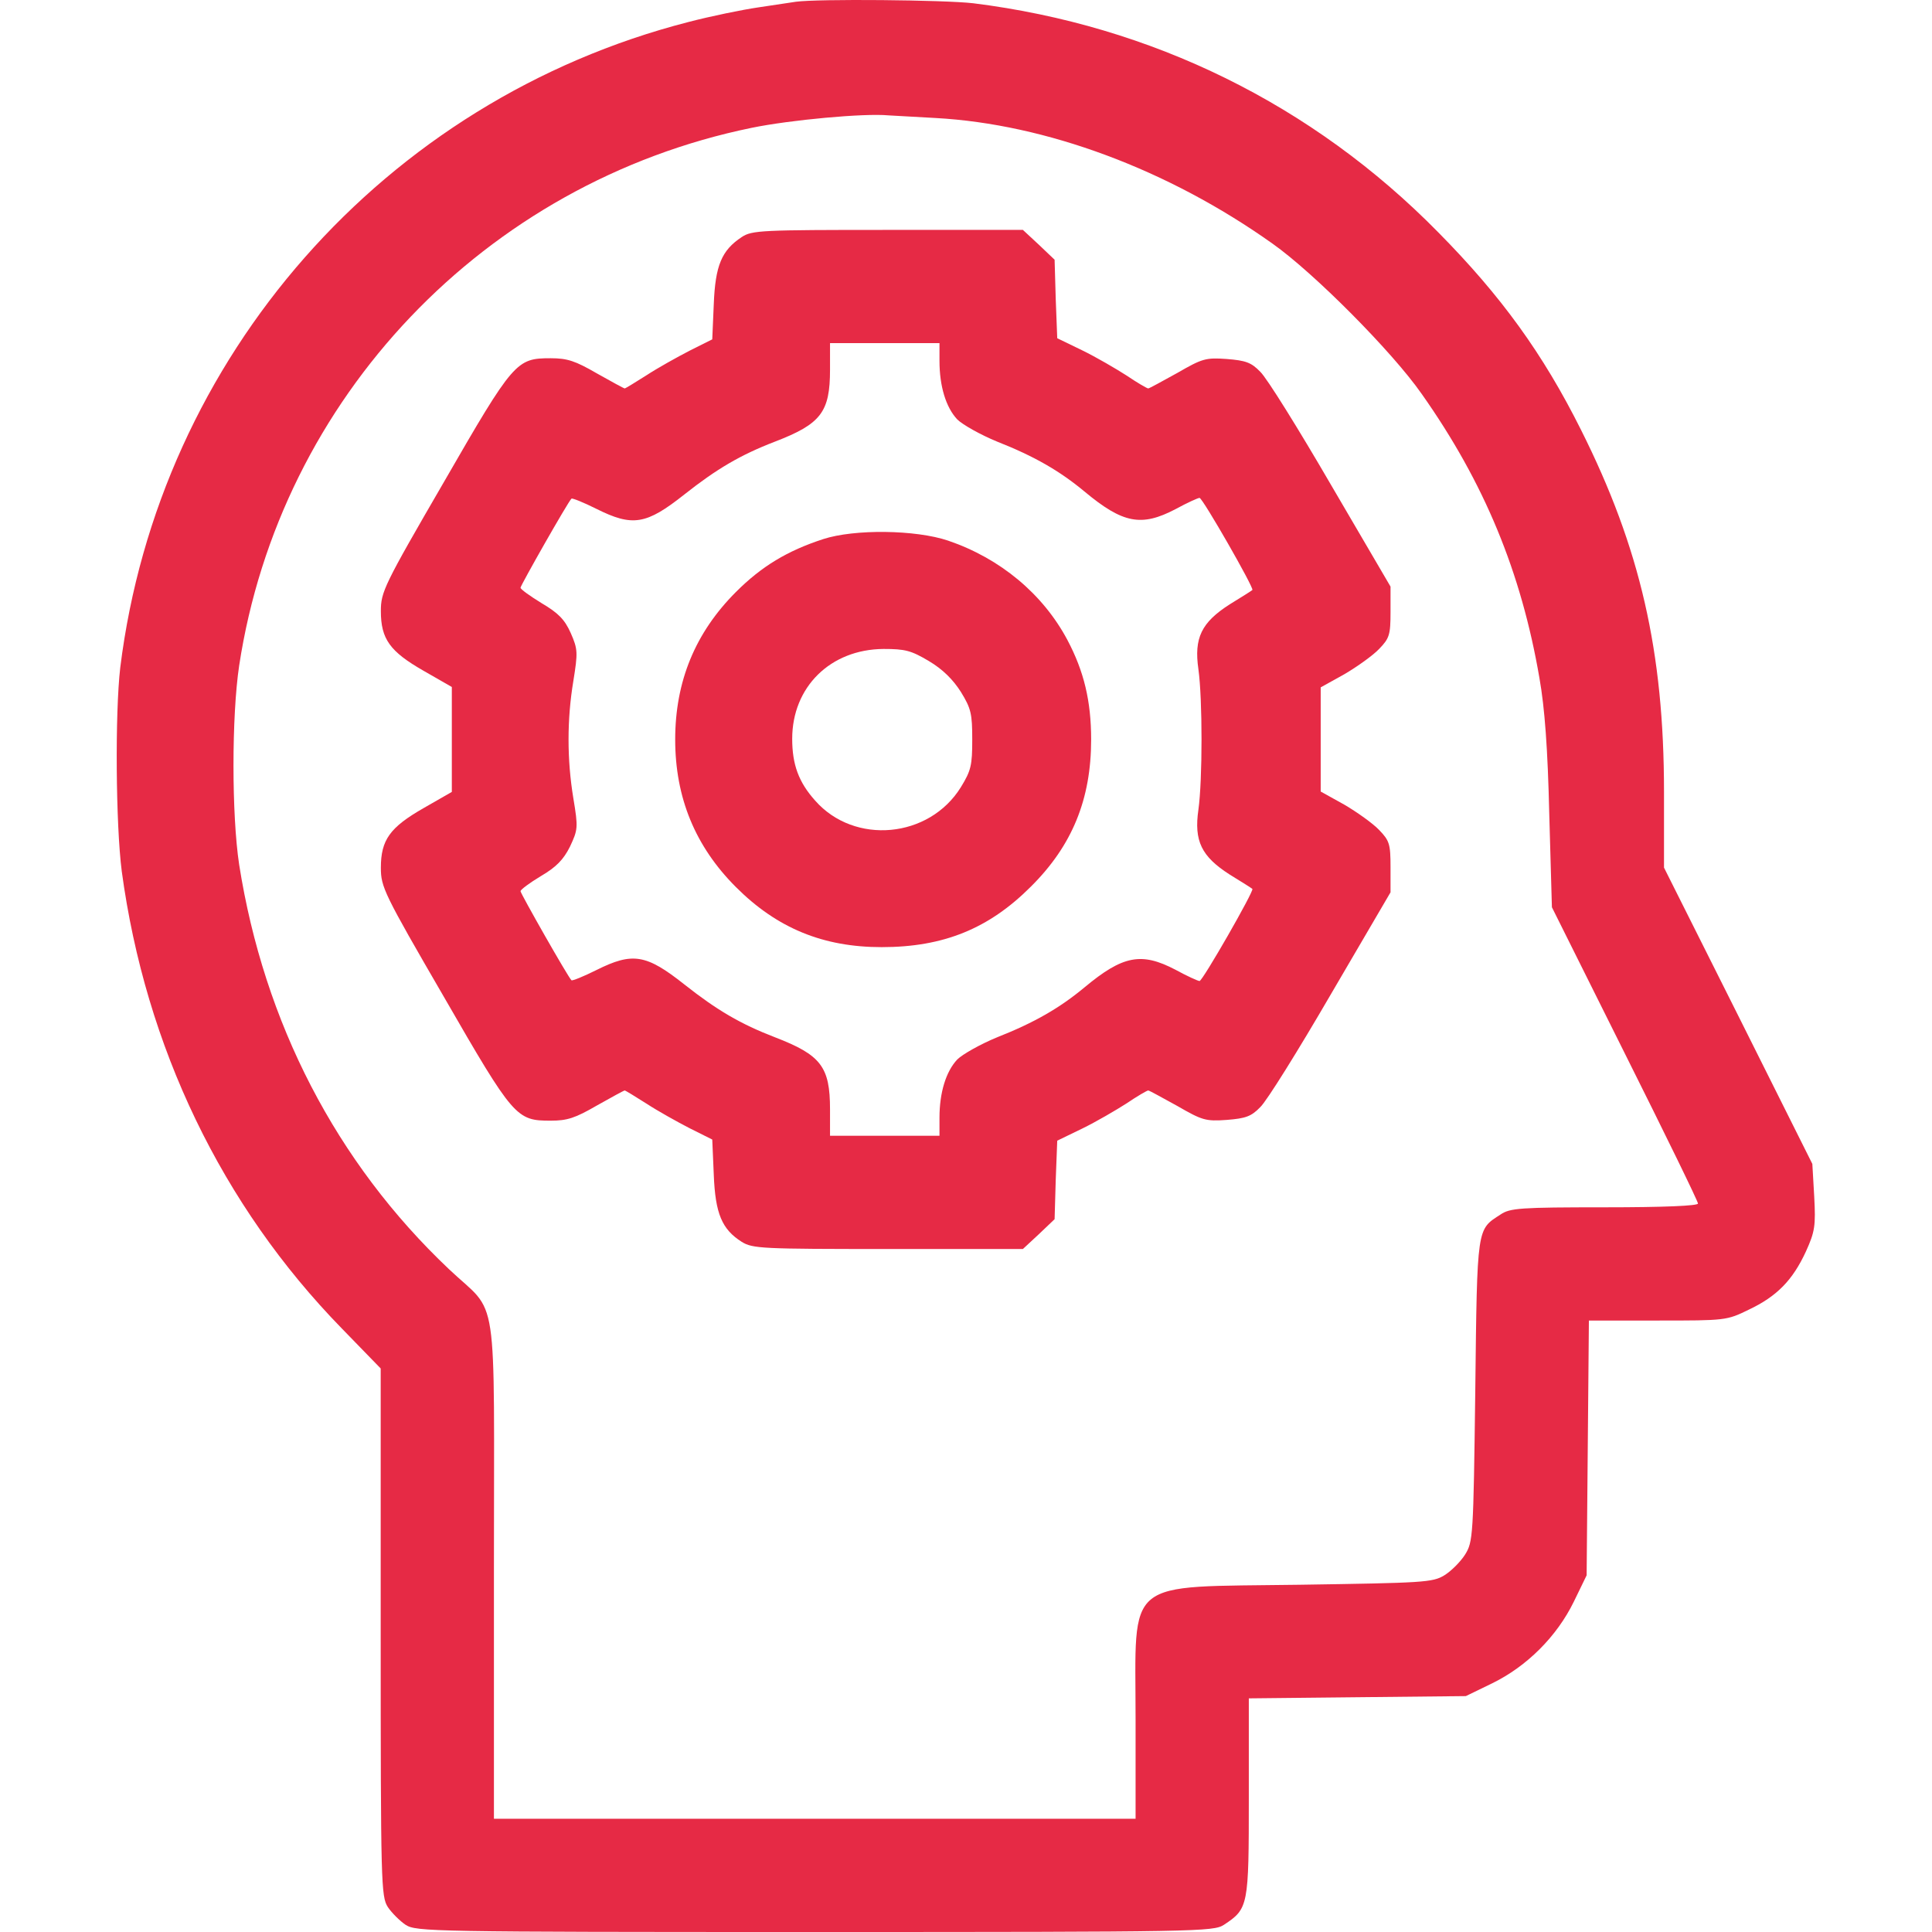 <svg width="480" height="480" viewBox="0 0 480 480" fill="none" xmlns="http://www.w3.org/2000/svg">
<path d="M197.735 0.435C196.423 0.623 192.202 1.279 188.357 1.842C184.513 2.404 176.635 3.999 170.916 5.499C95.52 24.91 39.443 88.584 29.878 165.855C28.565 177.107 28.753 204.864 30.253 216.492C36.161 260.098 55.103 299.483 84.924 330.054L94.583 339.994V405.543C94.583 468.184 94.677 471.185 96.364 473.811C97.302 475.218 99.365 477.281 100.772 478.218C103.397 479.906 107.054 480 202.424 480C297.793 480 301.45 479.906 304.075 478.218C310.171 474.186 310.265 473.624 310.265 446.523V421.954L337.272 421.672L364.186 421.391L370.75 418.203C379.377 413.982 386.785 406.575 391.006 397.947L394.194 391.383L394.475 359.686L394.756 328.084H411.823C428.702 328.084 428.984 328.084 434.517 325.365C441.456 322.083 445.394 318.05 448.677 310.924C450.927 305.954 451.115 304.547 450.74 297.327L450.271 289.168L431.892 252.409L413.417 215.555V196.706C413.417 161.915 407.51 136.127 392.787 106.775C383.316 87.833 372.906 73.486 357.34 57.732C326.113 25.942 286.165 6.343 241.809 0.81C234.494 -0.034 203.174 -0.315 197.735 0.435ZM232.431 29.318C259.814 30.818 290.197 42.071 316.172 60.545C326.394 67.766 345.899 87.365 353.214 97.867C368.78 119.904 377.971 142.223 382.472 168.48C383.784 175.888 384.535 186.016 384.91 202.239L385.566 225.401L403.664 261.692C413.698 281.76 421.857 298.452 421.857 299.014C421.857 299.577 413.605 299.952 398.695 299.952C377.69 299.952 375.157 300.14 372.812 301.734C366.905 305.579 366.999 304.359 366.53 345.433C366.061 381.911 365.967 383.037 363.998 386.225C362.873 388.006 360.528 390.352 358.84 391.383C355.933 393.165 353.589 393.258 322.925 393.727C278.757 394.384 282.133 391.571 282.133 427.204V451.868H202.424H122.715V389.695C122.715 318.332 124.028 327.147 111.556 315.331C83.517 288.793 65.606 254.096 59.417 214.804C57.541 202.426 57.541 177.951 59.417 165.386C69.545 98.805 120.464 45.353 186.763 31.756C196.329 29.787 214.708 28.099 220.709 28.661C222.305 28.755 227.556 29.036 232.431 29.318Z" fill="#E62A45"/>
<path d="M184.274 58.901C179.303 62.183 177.709 65.934 177.334 75.593L176.959 84.314L171.333 87.127C168.239 88.721 163.362 91.441 160.642 93.222C157.829 95.004 155.391 96.505 155.204 96.505C155.016 96.505 151.921 94.817 148.264 92.754C142.919 89.659 140.95 89.003 136.823 89.003C128.29 89.003 127.634 89.659 110.286 119.761C95.375 145.456 94.625 147.05 94.625 151.832C94.625 158.771 96.876 161.866 105.221 166.648L112.255 170.68V183.715V196.75L105.221 200.782C96.876 205.565 94.625 208.659 94.625 215.599C94.625 220.381 95.375 221.975 110.286 247.67C127.634 277.772 128.29 278.428 136.823 278.428C140.95 278.428 142.919 277.772 148.264 274.677C151.921 272.614 155.016 270.925 155.204 270.925C155.391 270.925 157.829 272.427 160.642 274.208C163.362 275.99 168.239 278.709 171.333 280.303L176.959 283.116L177.334 291.838C177.709 301.591 179.397 305.435 184.274 308.53C186.993 310.217 189.244 310.311 220.658 310.311H254.136L258.075 306.654L262.013 302.903L262.294 293.151L262.669 283.398L268.859 280.397C272.328 278.709 277.298 275.802 279.925 274.115C282.55 272.333 284.988 270.925 285.269 270.925C285.551 270.925 288.739 272.708 292.491 274.771C298.679 278.334 299.523 278.615 304.774 278.24C309.464 277.865 310.87 277.396 313.121 275.052C314.715 273.552 322.592 260.892 330.656 247.014L345.473 221.694V215.412C345.473 209.691 345.191 208.847 342.66 206.221C341.159 204.627 337.221 201.814 334.032 199.938L328.124 196.656V183.715V170.774L334.032 167.492C337.221 165.617 341.159 162.804 342.66 161.21C345.191 158.583 345.473 157.739 345.473 152.019V145.737L330.656 120.418C322.592 106.539 314.715 93.879 313.121 92.379C310.87 90.034 309.464 89.565 304.774 89.19C299.523 88.815 298.679 89.096 292.491 92.66C288.739 94.723 285.551 96.505 285.269 96.505C284.988 96.505 282.55 95.098 279.925 93.316C277.298 91.628 272.328 88.721 268.859 87.033L262.669 84.032L262.294 74.28L262.013 64.527L258.075 60.776L254.136 57.119H220.564C189.15 57.119 186.806 57.213 184.274 58.901ZM233.412 89.659C233.412 95.942 235.006 101.193 237.82 104.195C239.132 105.507 243.633 108.039 247.759 109.727C257.043 113.384 263.326 117.041 269.422 122.105C278.987 130.076 283.582 130.919 292.021 126.512C294.929 124.918 297.648 123.699 298.023 123.699C298.773 123.699 311.62 146.112 311.151 146.581C310.964 146.768 308.432 148.362 305.524 150.144C298.492 154.645 296.616 158.489 297.742 166.273C298.773 173.682 298.773 193.749 297.742 201.157C296.616 208.941 298.492 212.785 305.524 217.287C308.432 219.069 310.964 220.663 311.151 220.85C311.62 221.319 298.773 243.732 298.023 243.732C297.648 243.732 294.929 242.512 292.021 240.918C283.582 236.511 278.987 237.354 269.422 245.326C263.326 250.389 257.043 254.046 247.759 257.704C243.633 259.392 239.132 261.924 237.82 263.236C235.006 266.237 233.412 271.489 233.412 277.678V282.179H219.814H206.217V275.615C206.217 265.018 203.966 262.111 192.526 257.704C183.993 254.421 178.084 250.952 170.02 244.576C160.549 237.073 157.173 236.511 148.17 241.011C144.982 242.605 142.169 243.732 141.982 243.544C141.138 242.793 129.322 221.975 129.322 221.413C129.322 221.038 131.572 219.35 134.385 217.662C138.231 215.412 140.012 213.535 141.607 210.347C143.576 206.128 143.669 205.659 142.45 198.344C140.856 188.686 140.856 178.745 142.45 169.18C143.576 162.147 143.576 161.303 141.794 157.27C140.294 153.895 138.7 152.301 134.573 149.863C131.666 148.081 129.322 146.393 129.322 146.018C129.322 145.456 141.138 124.637 141.982 123.887C142.169 123.699 144.982 124.825 148.17 126.419C157.173 130.919 160.549 130.357 170.02 122.855C178.084 116.478 183.993 113.009 192.526 109.727C203.966 105.32 206.217 102.412 206.217 91.816V85.252H219.814H233.412V89.659Z" fill="#E62A45"/>
<path d="M204.51 133.942C195.601 136.849 189.225 140.694 182.848 147.07C172.721 157.198 167.75 169.295 167.75 183.736C167.75 198.178 172.721 210.275 182.848 220.403C193.069 230.623 204.51 235.313 219.045 235.313C234.424 235.313 245.677 230.717 256.087 220.309C266.401 210.087 271.091 198.553 271.091 183.736C271.091 174.171 269.308 166.763 265.182 158.979C259.087 147.54 248.49 138.724 235.549 134.317C227.484 131.597 212.293 131.41 204.51 133.942ZM230.767 164.231C234.237 166.294 236.768 168.826 238.738 171.92C241.269 176.047 241.551 177.36 241.551 183.736C241.551 190.114 241.269 191.426 238.738 195.552C230.861 208.306 212.293 209.993 202.541 198.928C198.414 194.333 196.82 189.926 196.82 183.549C196.82 170.701 206.292 161.325 219.514 161.231C224.859 161.231 226.359 161.606 230.767 164.231Z" fill="#E62A45"/>
</svg>